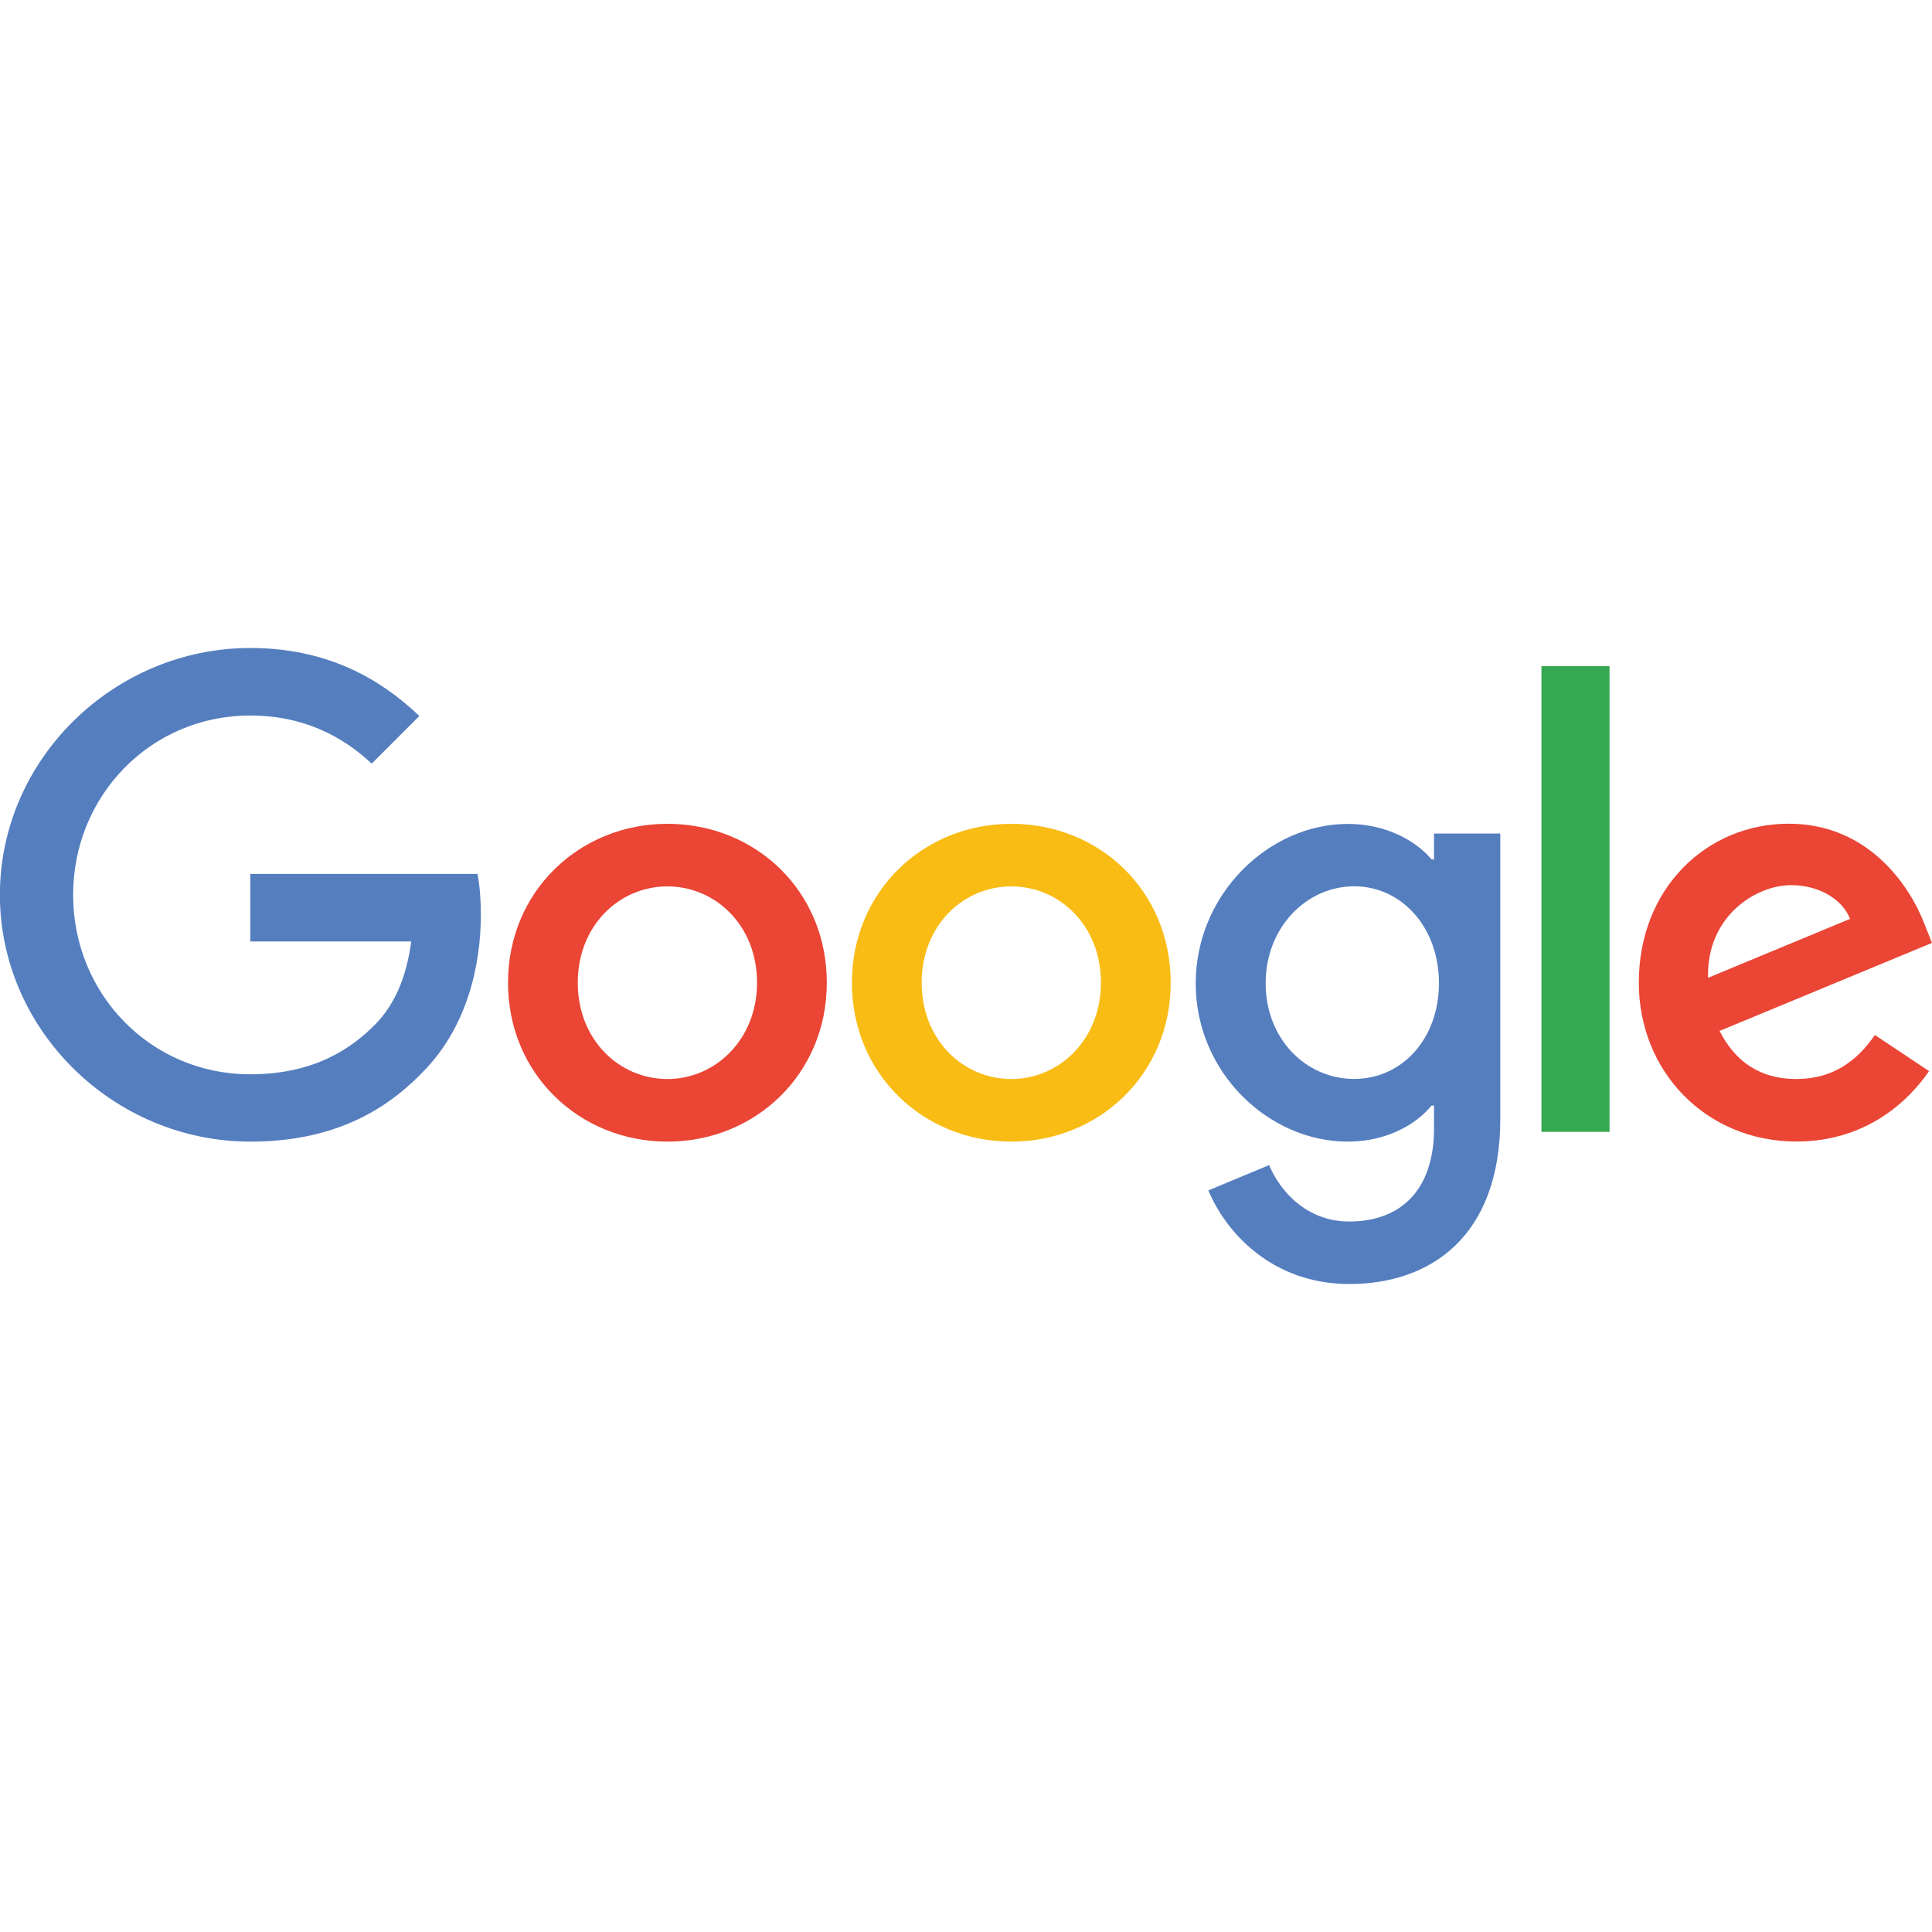 <?xml version="1.0" encoding="UTF-8"?>
<svg id="Layer_1" data-name="Layer 1" xmlns="http://www.w3.org/2000/svg" viewBox="0 0 200 200">
  <defs>
    <style>
      .cls-1 {
        fill: #f9bc15;
      }

      .cls-2 {
        fill: #ea4535;
      }

      .cls-3 {
        fill: #36a852;
      }

      .cls-4 {
        fill: #557ebf;
      }
    </style>
  </defs>
  <path class="cls-2" d="m85.59,101.73c0,9.47-7.41,16.45-16.5,16.45s-16.5-6.98-16.5-16.45,7.41-16.45,16.5-16.45,16.5,6.91,16.5,16.45Zm-7.22,0c0-5.92-4.29-9.97-9.28-9.97s-9.28,4.05-9.28,9.97,4.29,9.97,9.28,9.97,9.28-4.12,9.28-9.97Z"/>
  <path class="cls-1" d="m121.19,101.73c0,9.47-7.41,16.45-16.5,16.45s-16.5-6.98-16.5-16.45,7.41-16.45,16.5-16.45,16.5,6.91,16.5,16.45Zm-7.22,0c0-5.92-4.29-9.97-9.28-9.97s-9.28,4.05-9.28,9.97,4.29,9.97,9.28,9.97,9.28-4.12,9.28-9.97Z"/>
  <path class="cls-4" d="m155.31,86.27v29.54c0,12.15-7.17,17.11-15.64,17.11-7.97,0-12.77-5.33-14.58-9.69l6.29-2.62c1.12,2.68,3.86,5.84,8.29,5.84,5.42,0,8.78-3.35,8.78-9.64v-2.37h-.25c-1.62,2-4.73,3.74-8.66,3.74-8.23,0-15.76-7.17-15.76-16.38s7.54-16.51,15.76-16.51c3.92,0,7.04,1.74,8.66,3.68h.25v-2.68h6.86Zm-6.35,15.51c0-5.79-3.86-10.03-8.78-10.03s-9.16,4.24-9.16,10.03,4.18,9.91,9.16,9.91,8.78-4.18,8.78-9.91Z"/>
  <path class="cls-3" d="m166.62,68.96v48.21h-7.05v-48.21h7.05Z"/>
  <path class="cls-2" d="m194.08,107.14l5.61,3.74c-1.81,2.68-6.17,7.29-13.71,7.29-9.35,0-16.33-7.22-16.33-16.45,0-9.78,7.04-16.45,15.52-16.45s12.71,6.79,14.08,10.47l.75,1.87-21.99,9.11c1.68,3.3,4.3,4.98,7.97,4.98s6.23-1.81,8.1-4.55h0Zm-17.26-5.92l14.7-6.1c-.81-2.05-3.24-3.49-6.1-3.49-3.67,0-8.78,3.24-8.6,9.59Z"/>
  <path class="cls-4" d="m25.91,97.45v-6.98h23.52c.23,1.22.35,2.66.35,4.21,0,5.24-1.43,11.71-6.05,16.33-4.49,4.67-10.22,7.17-17.82,7.17-14.08,0-25.92-11.47-25.92-25.55s11.84-25.55,25.92-25.55c7.79,0,13.34,3.06,17.5,7.04l-4.93,4.93c-2.99-2.8-7.04-4.98-12.59-4.98-10.28,0-18.32,8.29-18.32,18.57s8.04,18.57,18.32,18.57c6.67,0,10.47-2.68,12.9-5.11,1.97-1.97,3.27-4.79,3.78-8.64h-16.68Z"/>
</svg>